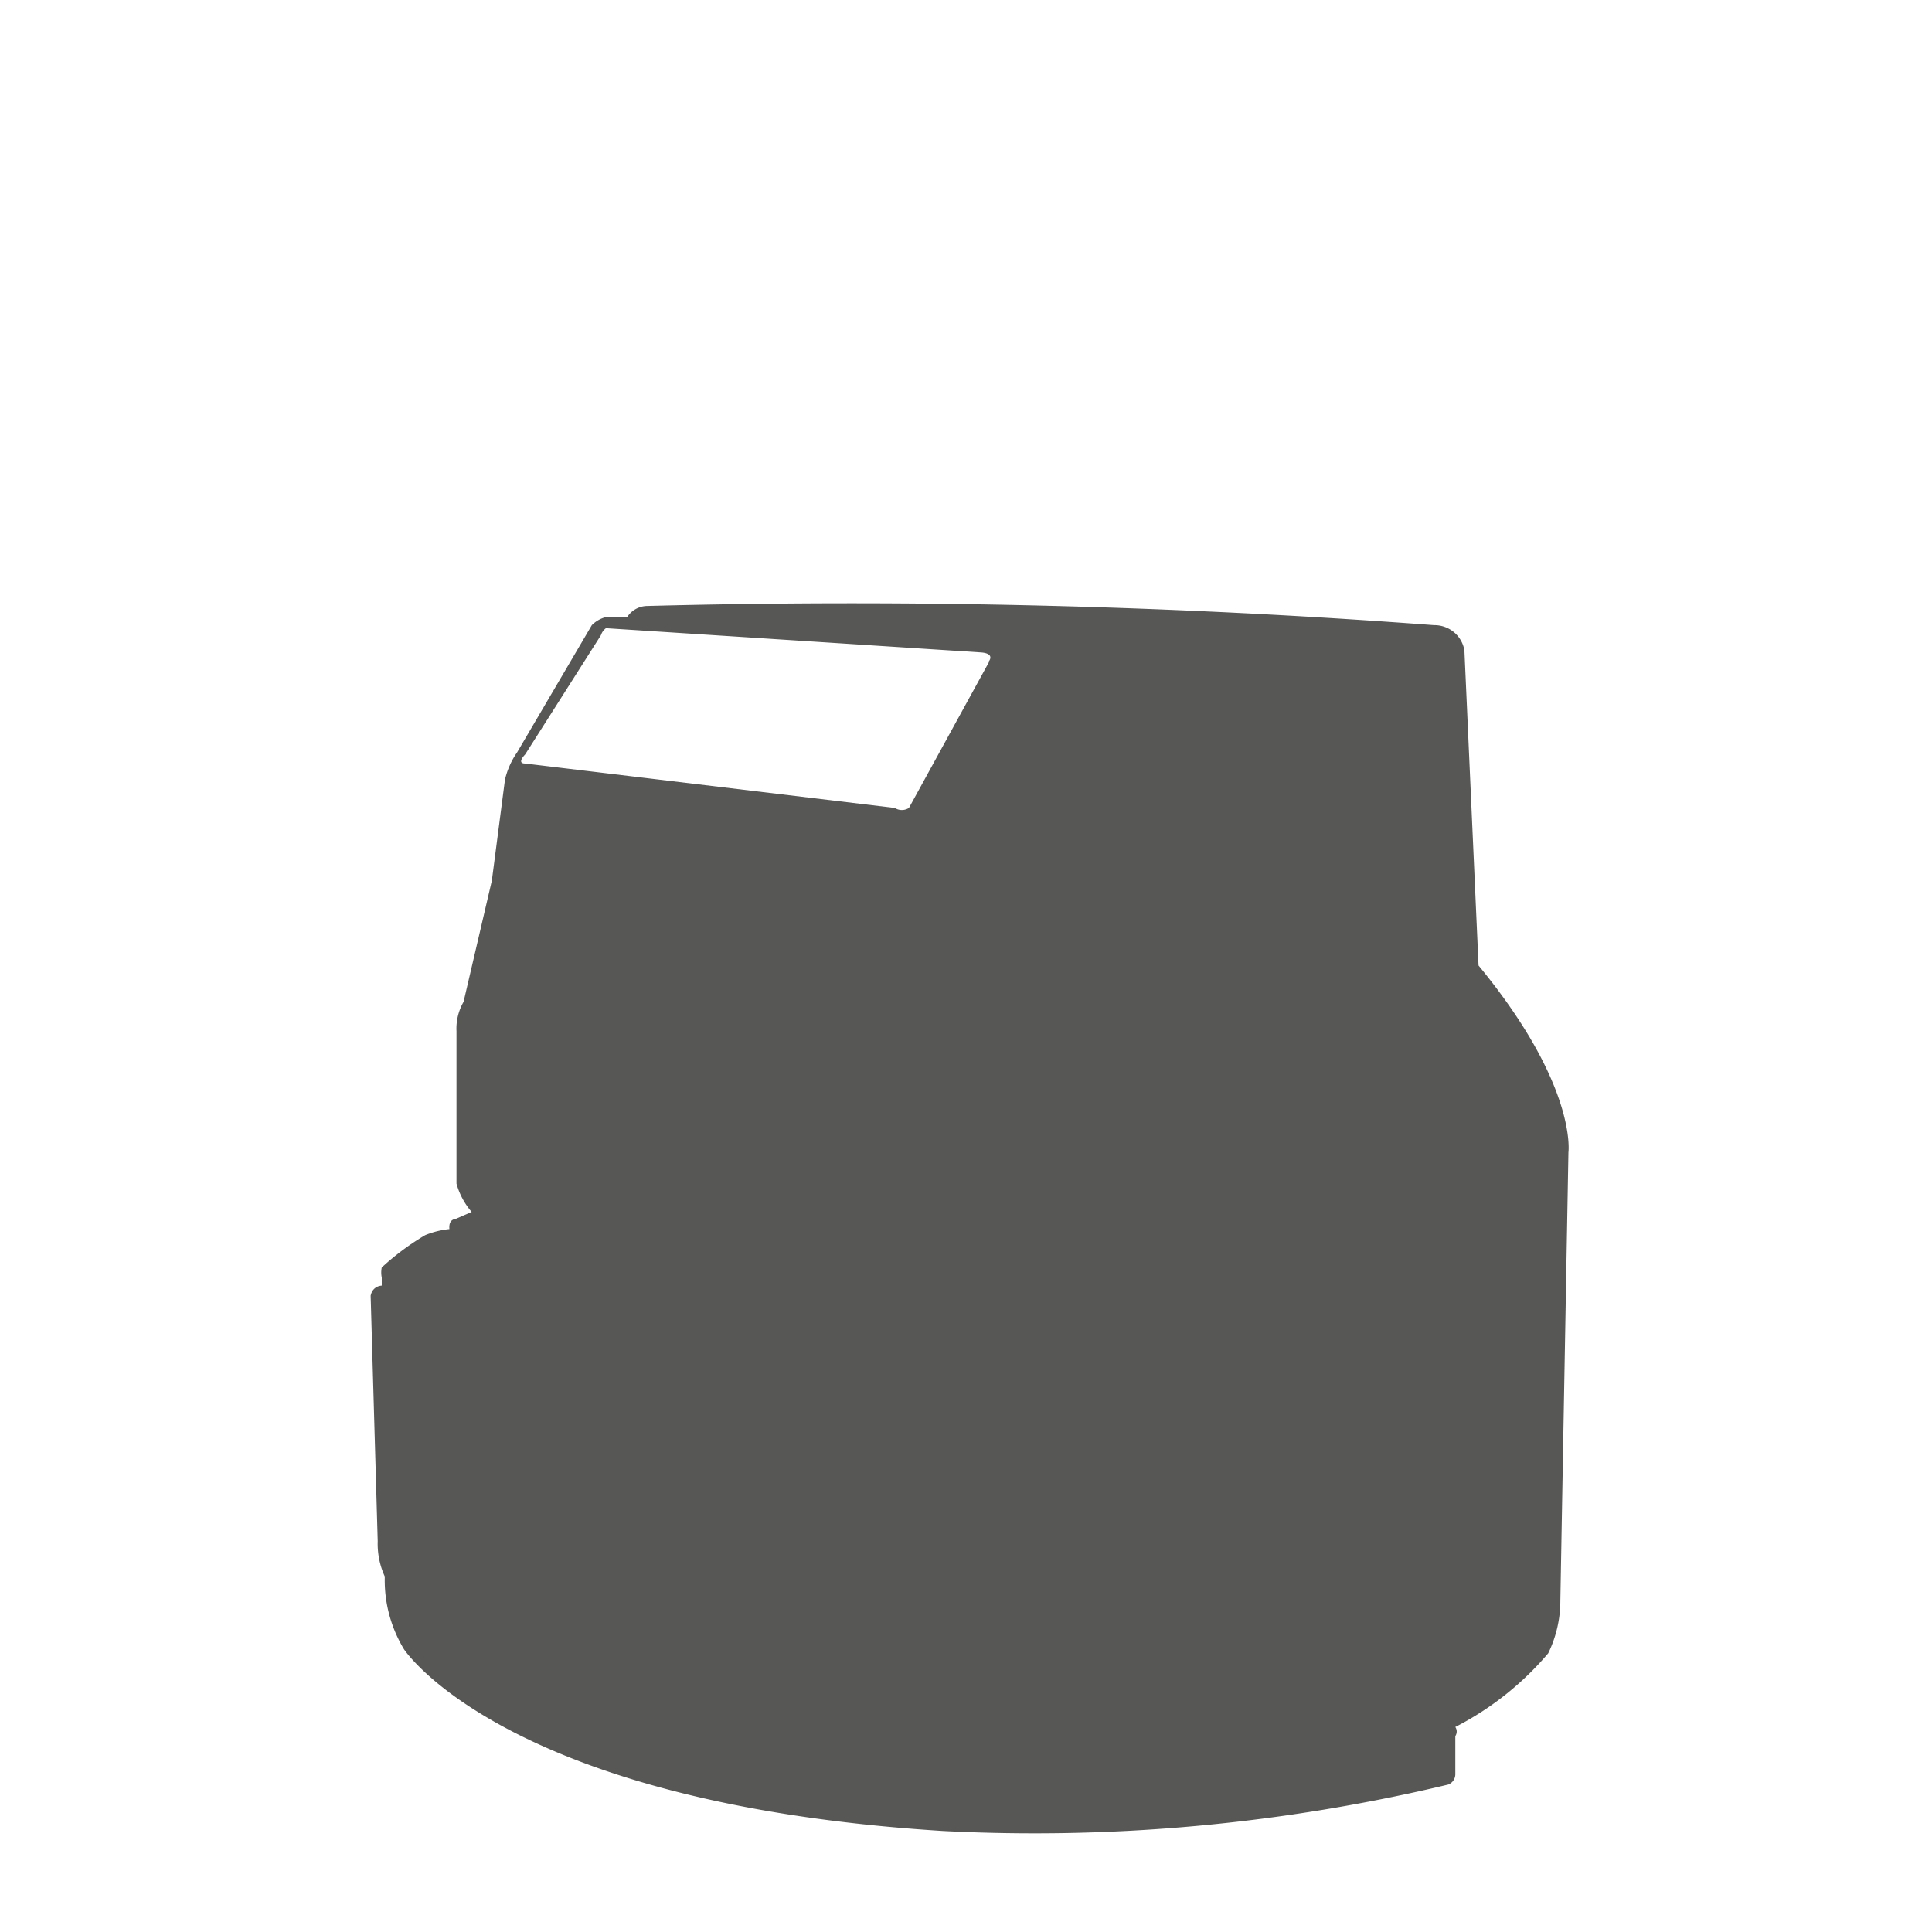<svg id="Laag_1" data-name="Laag 1" xmlns="http://www.w3.org/2000/svg" viewBox="0 0 19.13 19.13"><defs><style>.cls-1{fill:none;}.cls-2{fill:#575756;}</style></defs><title>Tekengebied 1 kopie 24</title><rect class="cls-1" y="0.03" width="19.13" height="19.13"/><path class="cls-2" d="M14.64,9.56l-.14-3.12a.3.3,0,0,0-.3-.25A76.94,76.94,0,0,0,6.41,6a.24.24,0,0,0-.2.11H6a.3.3,0,0,0-.14.08L5.12,7.45A.78.78,0,0,0,5,7.72l-.13,1L4.59,9.92a.53.53,0,0,0-.07.29v1.51a.73.73,0,0,0,.15.28l-.16.07s-.07,0-.06.1a.87.87,0,0,0-.24.06,2.54,2.54,0,0,0-.43.32.25.25,0,0,0,0,.1v.08s-.09,0-.11.1l.07,2.43a.78.78,0,0,0,.07.35,1.32,1.32,0,0,0,.19.72s1,1.53,5.34,1.8a17.63,17.63,0,0,0,5-.46.11.11,0,0,0,.07-.1l0-.38a.08.08,0,0,0,0-.09,3,3,0,0,0,.92-.73,1.19,1.19,0,0,0,.12-.52l.08-4.44S15.62,10.75,14.64,9.56Zm-4.85-3L9,8A.13.13,0,0,1,8.86,8L5.2,7.56c-.09,0,0-.09,0-.09l.75-1.18A.14.14,0,0,1,6,6.22l3.71.24C9.86,6.47,9.79,6.55,9.79,6.55Z"/></svg>